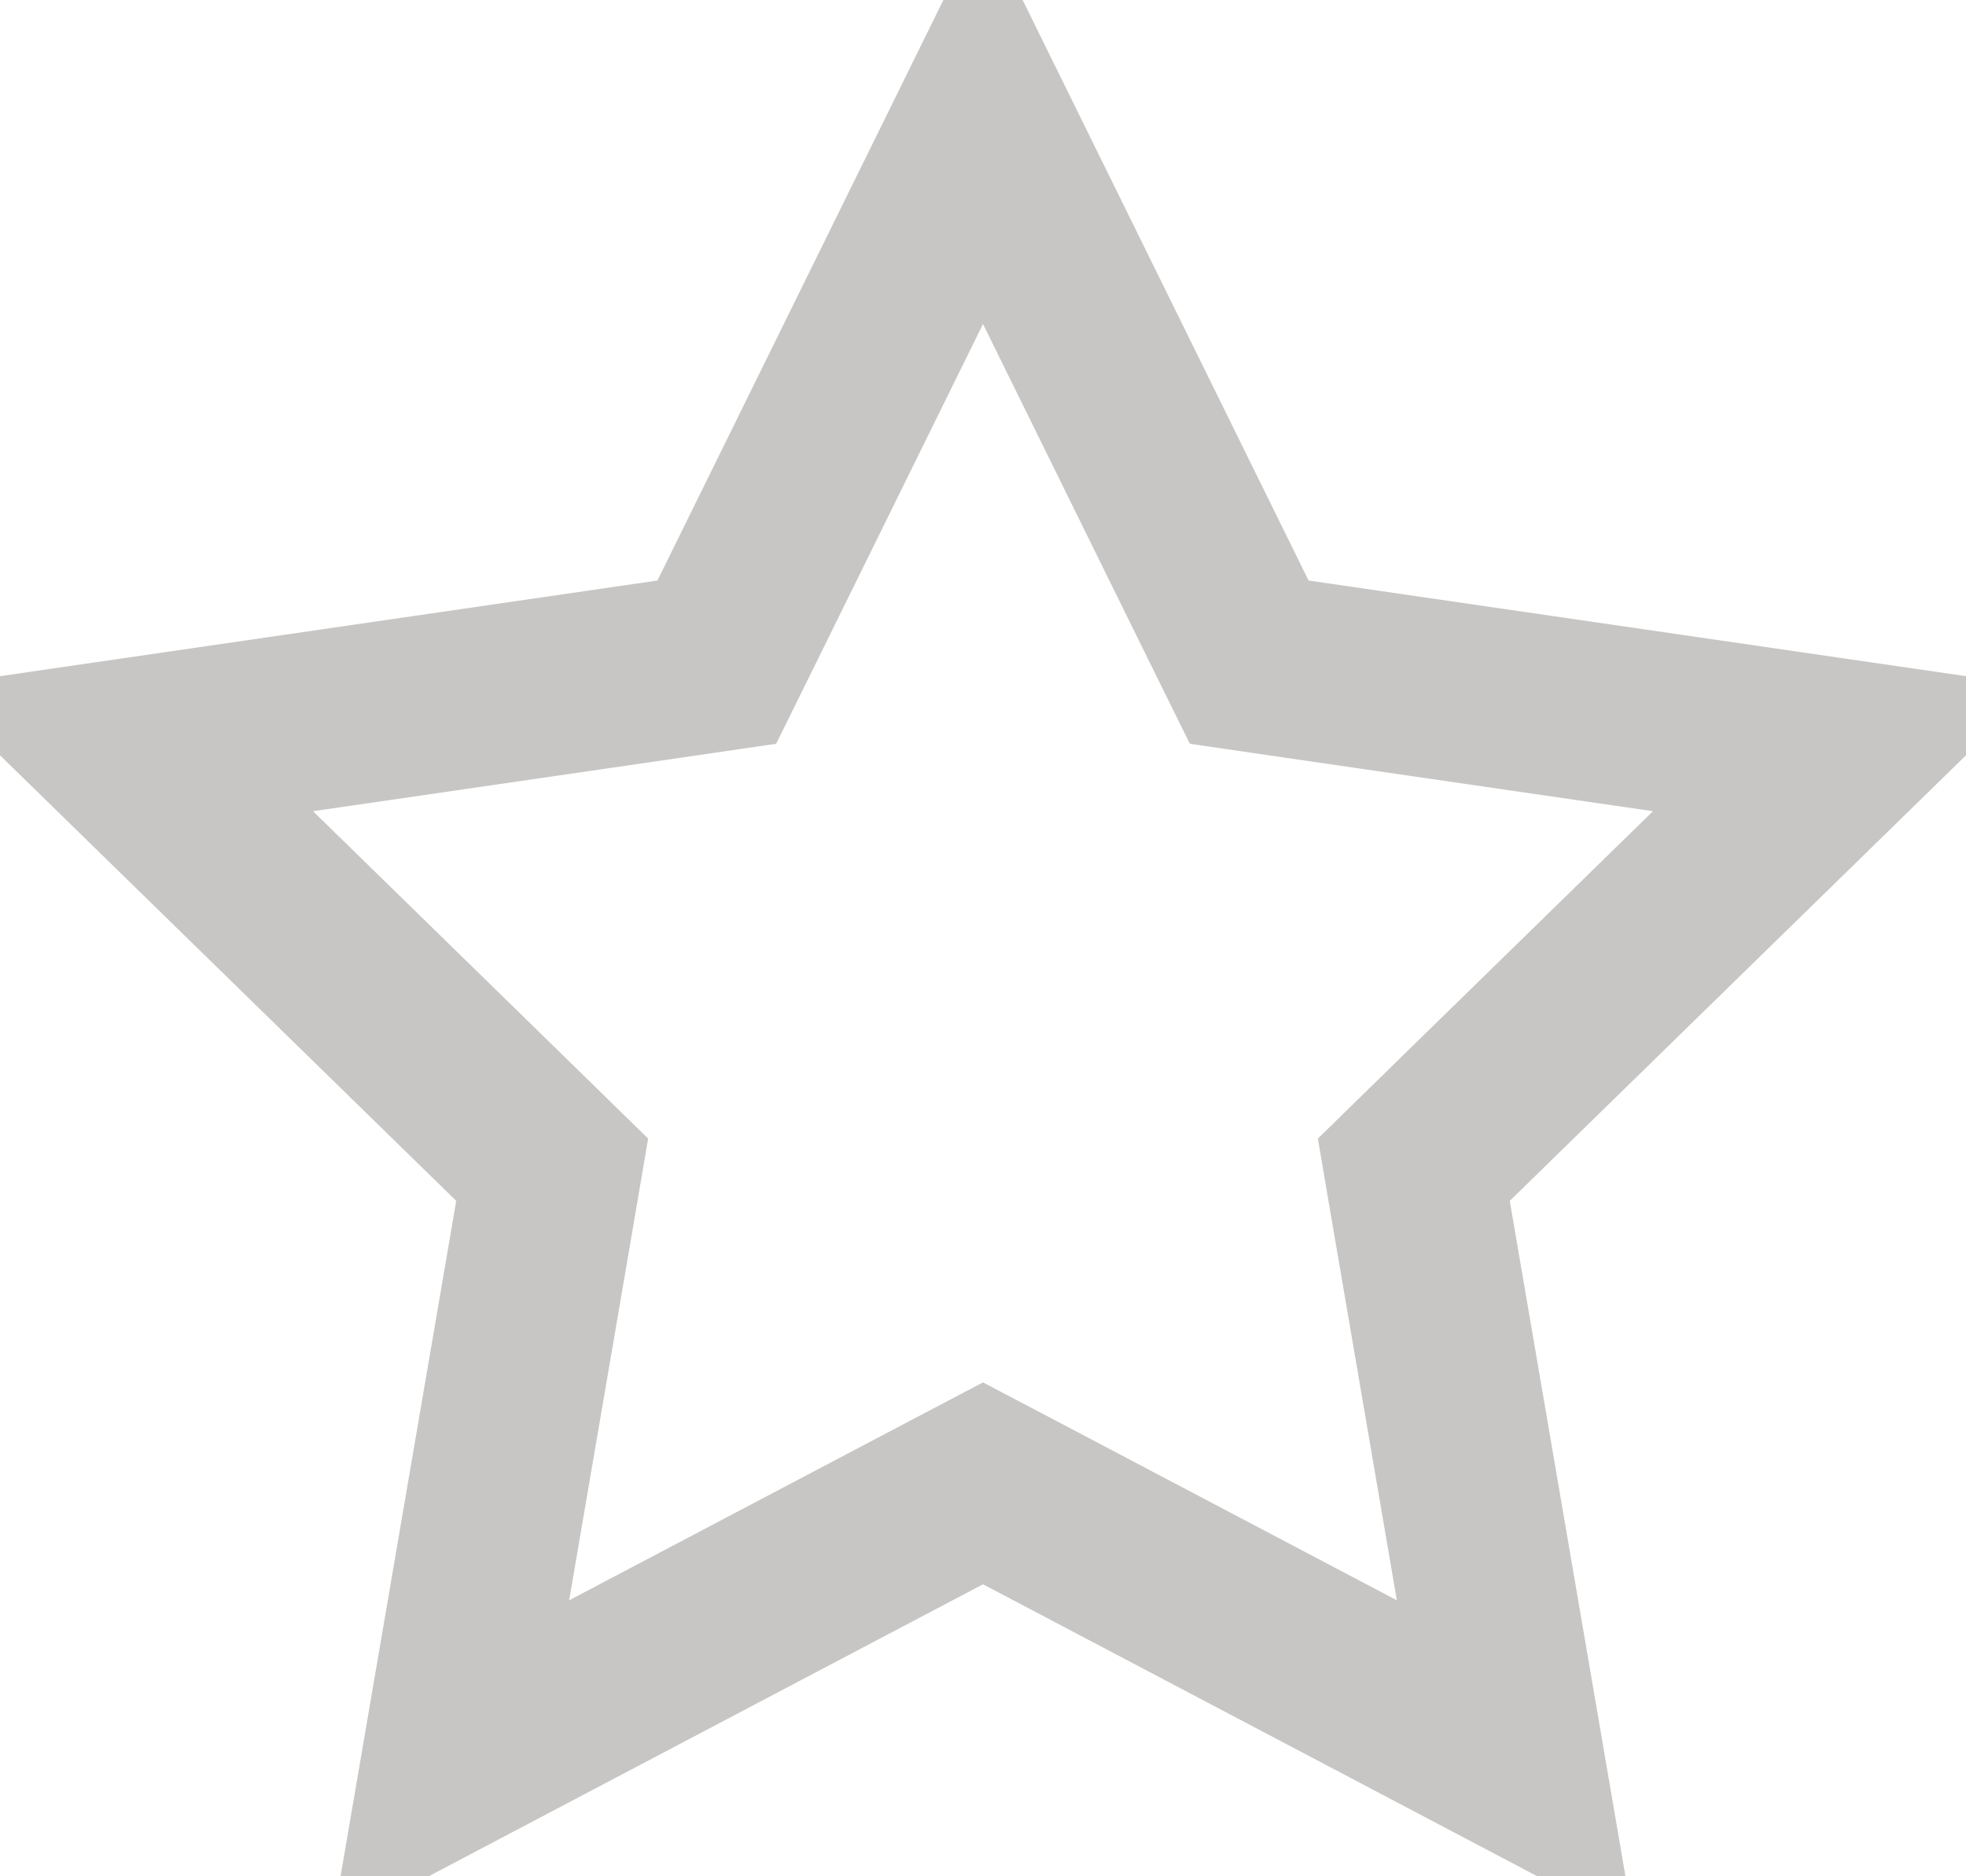 <svg width="22" height="21" viewBox="0 0 22 21" fill="none" xmlns="http://www.w3.org/2000/svg">
<path d="M13.746 6.939L13.979 7.411L14.499 7.487L20.643 8.381L16.196 12.725L15.821 13.092L15.909 13.609L16.959 19.741L11.466 16.847L11 16.602L10.534 16.847L5.041 19.741L6.091 13.609L6.179 13.092L5.804 12.725L1.357 8.381L7.501 7.487L8.021 7.411L8.254 6.939L11 1.363L13.746 6.939Z" stroke="#C8C6C4" stroke-width="2"/>
</svg>
